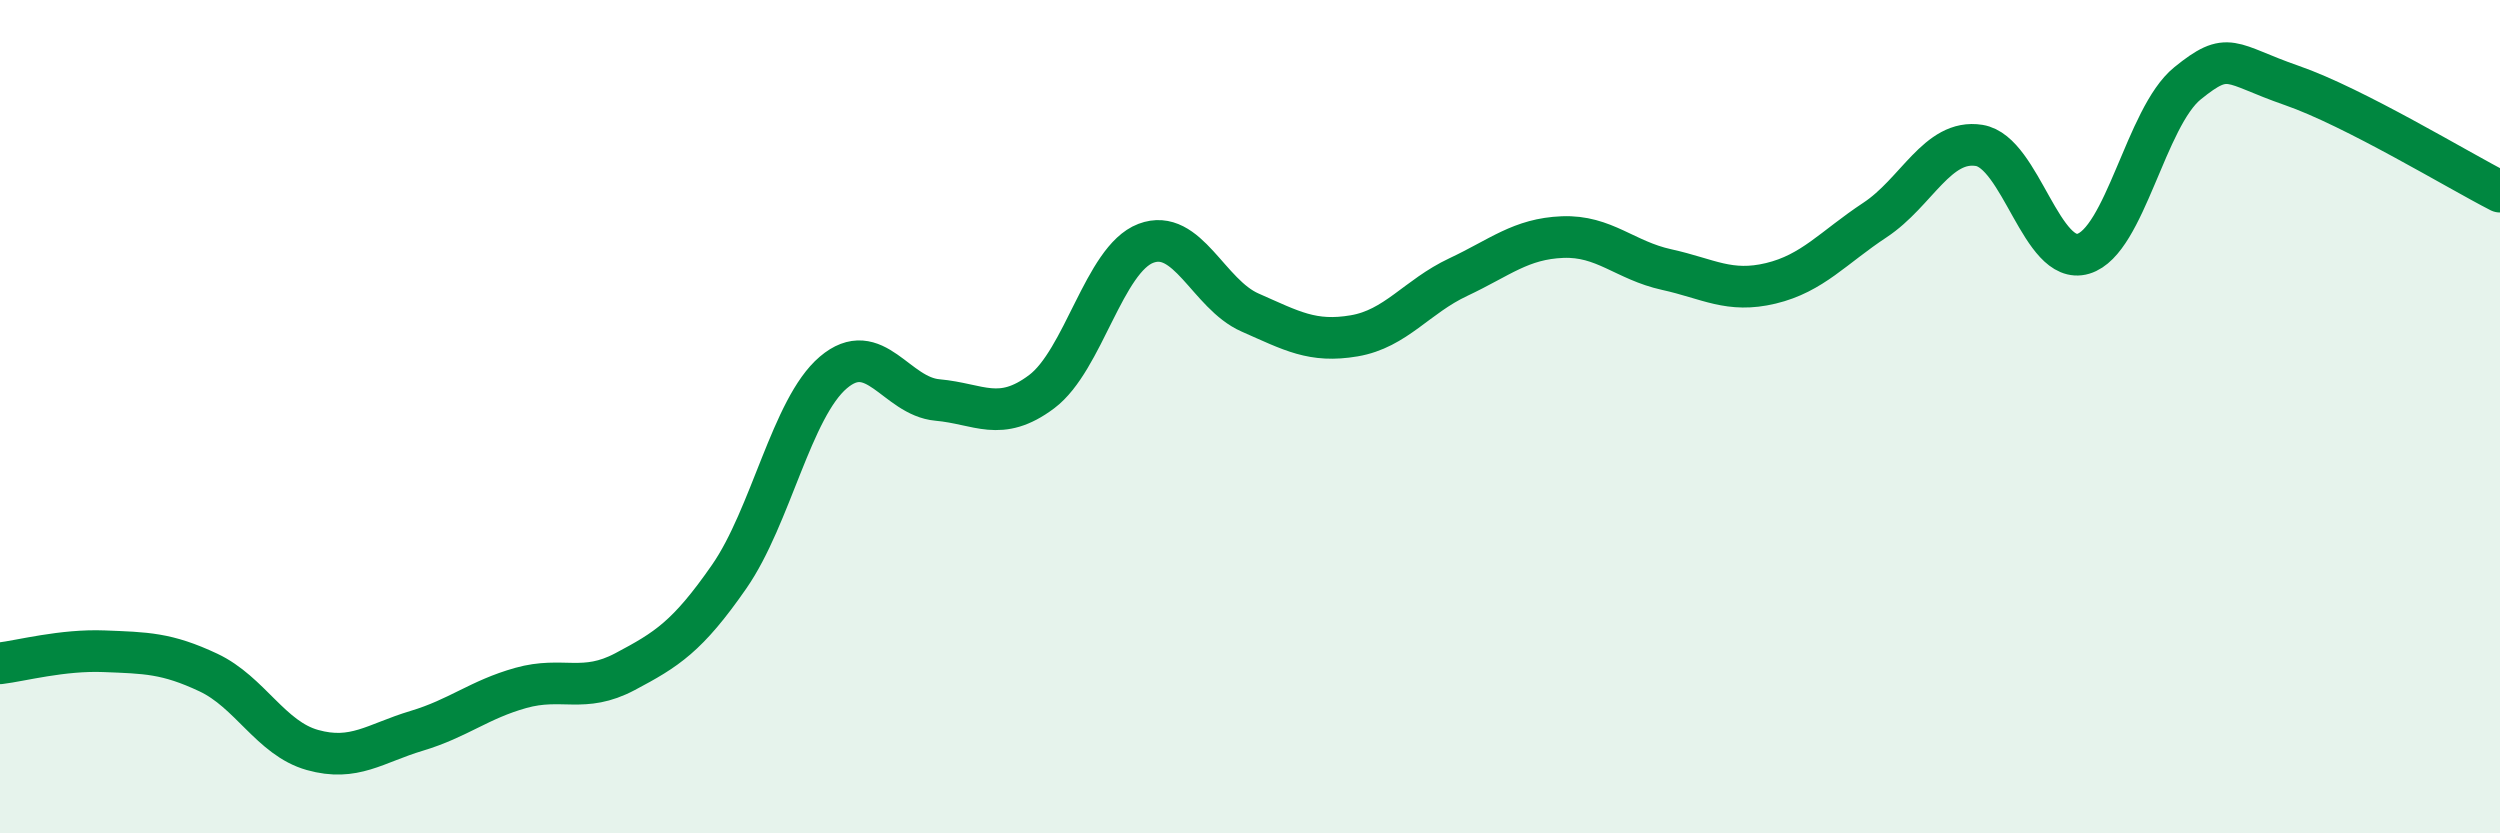 
    <svg width="60" height="20" viewBox="0 0 60 20" xmlns="http://www.w3.org/2000/svg">
      <path
        d="M 0,15.92 C 0.5,15.86 1.5,15.59 2.5,15.63 C 3.5,15.67 4,15.67 5,16.14 C 6,16.61 6.5,17.72 7.5,18 C 8.5,18.28 9,17.84 10,17.54 C 11,17.24 11.5,16.79 12.5,16.51 C 13.5,16.23 14,16.65 15,16.12 C 16,15.59 16.5,15.28 17.5,13.84 C 18.5,12.4 19,9.79 20,8.94 C 21,8.09 21.5,9.51 22.5,9.6 C 23.5,9.69 24,10.15 25,9.4 C 26,8.65 26.5,6.22 27.5,5.84 C 28.5,5.46 29,7.06 30,7.5 C 31,7.94 31.5,8.23 32.5,8.06 C 33.5,7.89 34,7.12 35,6.65 C 36,6.18 36.5,5.73 37.5,5.69 C 38.5,5.65 39,6.25 40,6.47 C 41,6.69 41.5,7.04 42.5,6.8 C 43.5,6.56 44,5.94 45,5.28 C 46,4.62 46.5,3.33 47.5,3.49 C 48.5,3.65 49,6.39 50,6.09 C 51,5.79 51.5,2.81 52.5,2 C 53.5,1.19 53.5,1.53 55,2.05 C 56.5,2.57 59,4.09 60,4.6L60 20L0 20Z"
        fill="#008740"
        opacity="0.1"
        stroke-linecap="round"
        stroke-linejoin="round"
      />
      <path
        d="M 0,15.92 C 0.5,15.86 1.5,15.59 2.5,15.63 C 3.5,15.67 4,15.67 5,16.14 C 6,16.61 6.5,17.72 7.5,18 C 8.5,18.28 9,17.84 10,17.54 C 11,17.24 11.5,16.79 12.5,16.51 C 13.5,16.23 14,16.65 15,16.12 C 16,15.59 16.5,15.28 17.5,13.84 C 18.5,12.4 19,9.79 20,8.94 C 21,8.09 21.5,9.51 22.5,9.6 C 23.5,9.69 24,10.15 25,9.4 C 26,8.65 26.5,6.22 27.5,5.84 C 28.5,5.46 29,7.06 30,7.5 C 31,7.94 31.5,8.23 32.5,8.06 C 33.5,7.89 34,7.12 35,6.65 C 36,6.18 36.5,5.73 37.5,5.69 C 38.5,5.65 39,6.25 40,6.47 C 41,6.69 41.5,7.04 42.5,6.8 C 43.5,6.56 44,5.94 45,5.28 C 46,4.62 46.5,3.33 47.5,3.49 C 48.5,3.65 49,6.39 50,6.09 C 51,5.79 51.5,2.81 52.5,2 C 53.5,1.19 53.5,1.53 55,2.05 C 56.5,2.57 59,4.09 60,4.6"
        stroke="#008740"
        stroke-width="1"
        fill="none"
        stroke-linecap="round"
        stroke-linejoin="round"
      />
    </svg>
  